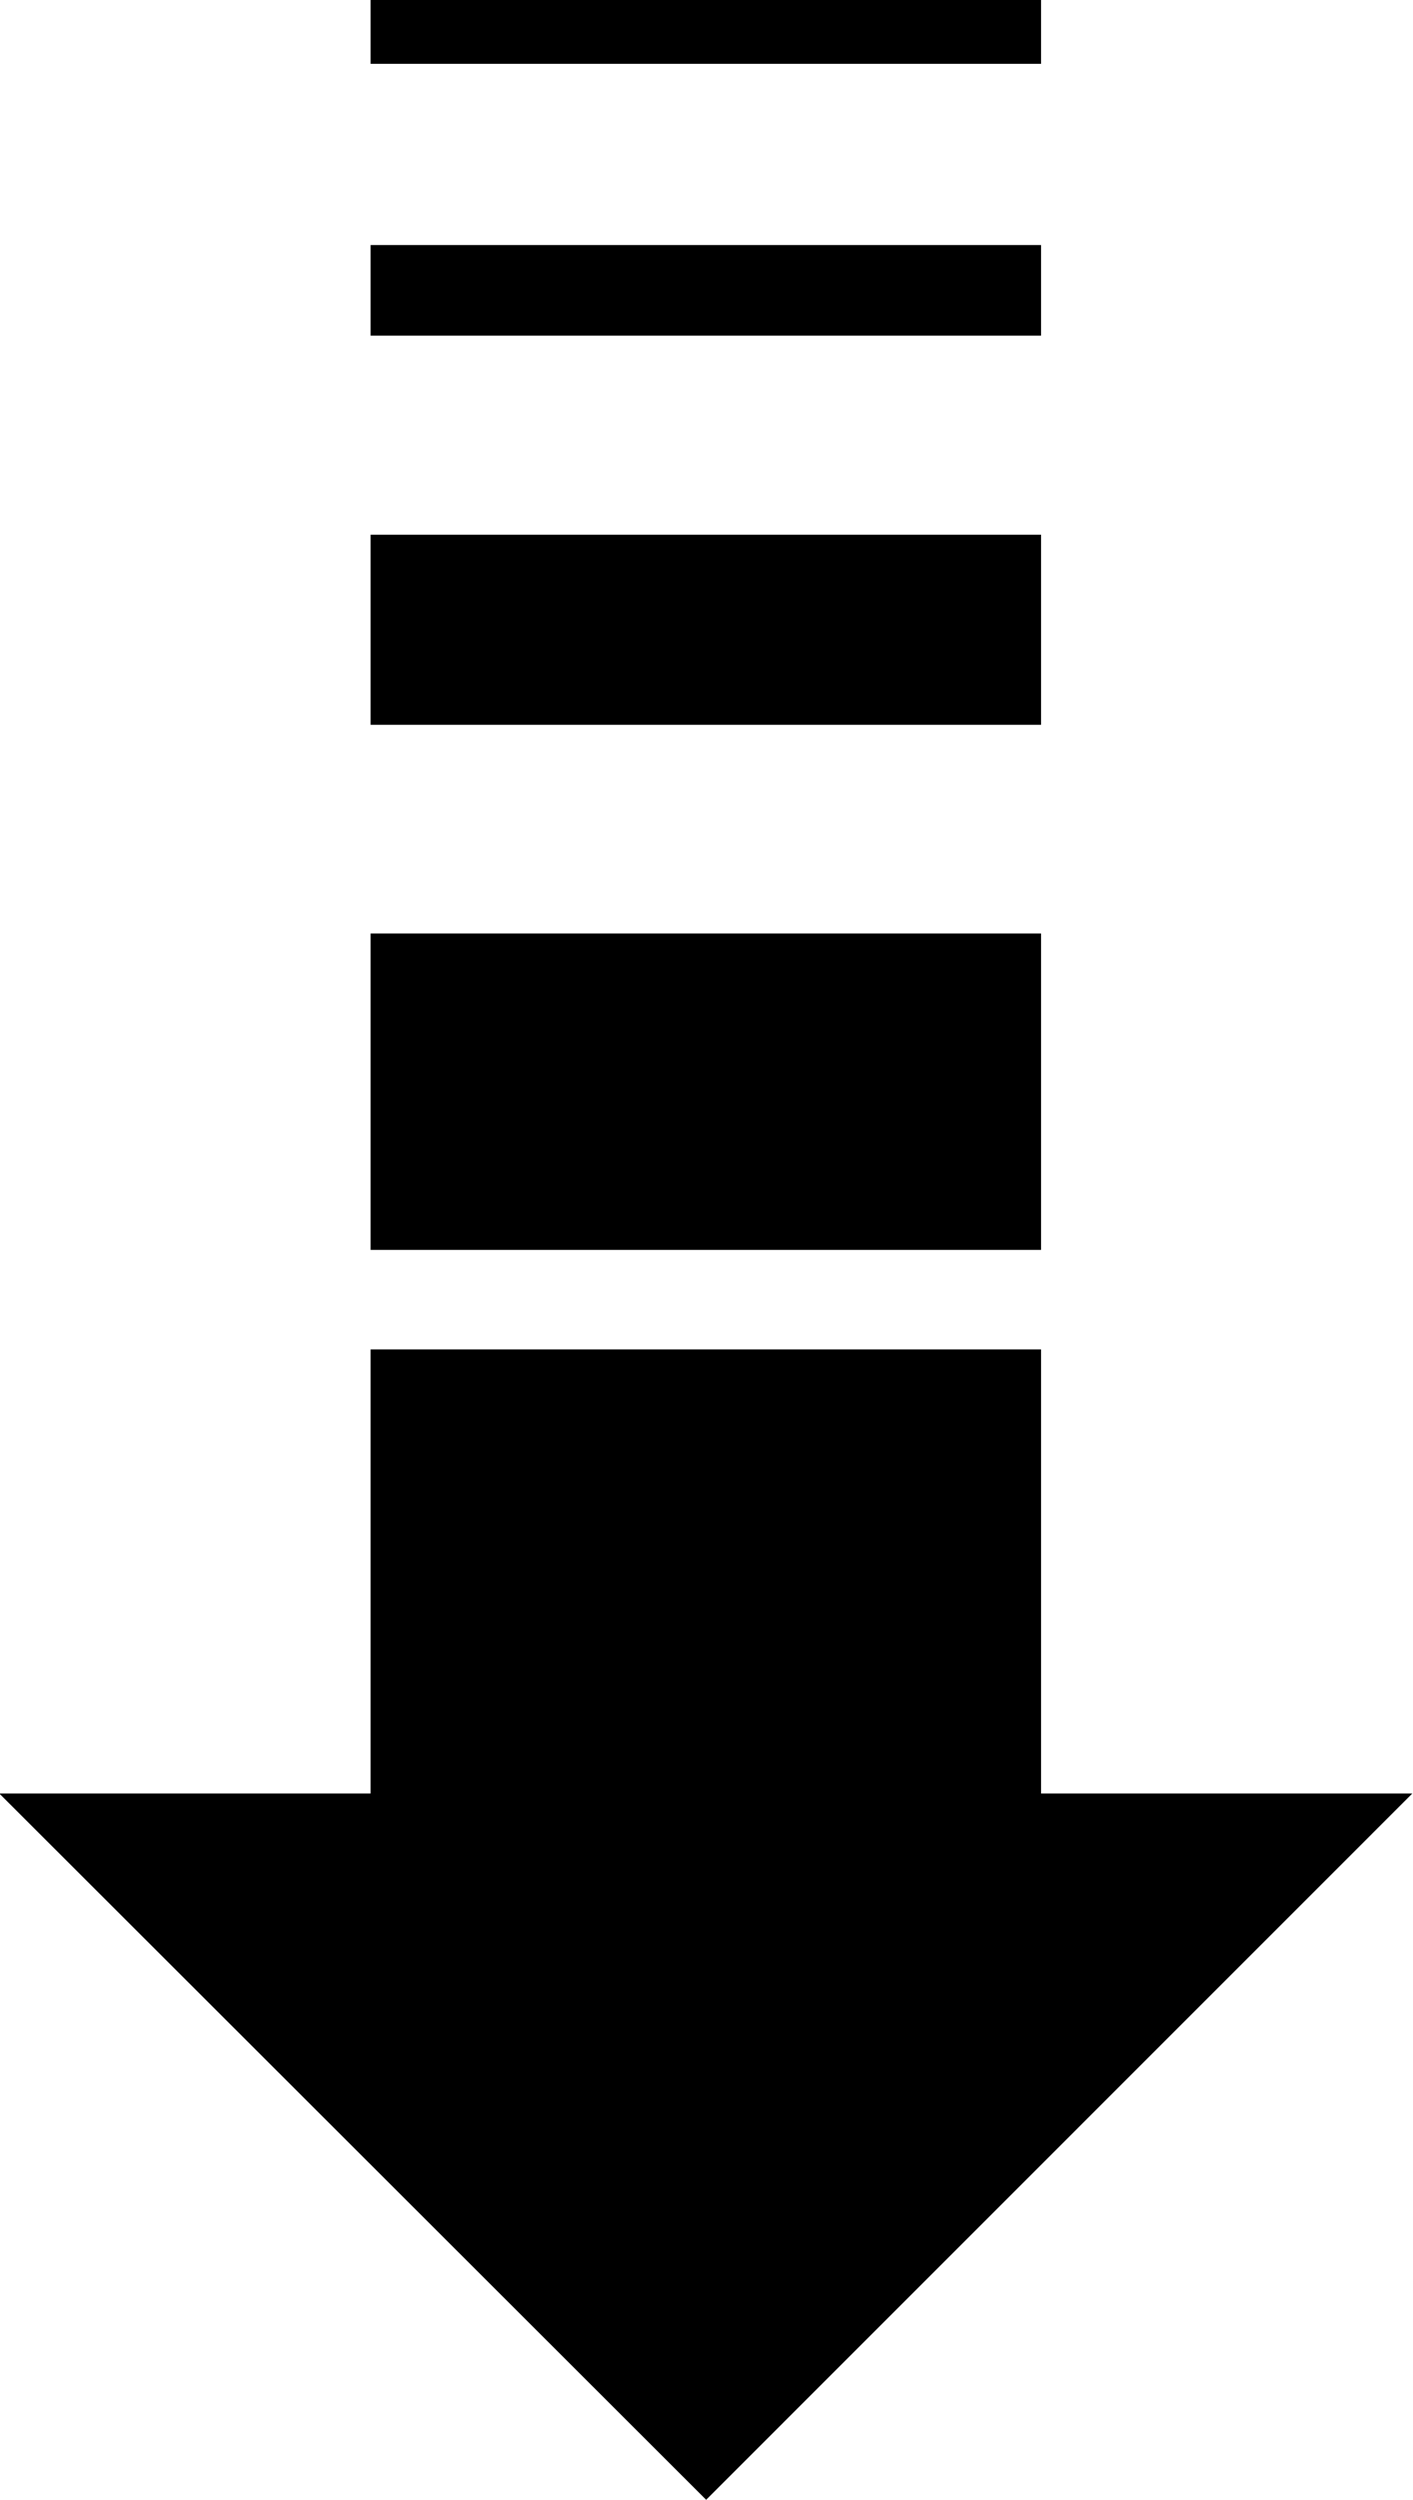 <svg xmlns="http://www.w3.org/2000/svg" fill-rule="evenodd" height="588.515" preserveAspectRatio="none" stroke-linecap="round" viewBox="0 0 2059 3642" width="332.673"><path d="m1029 3642 1029-1029h-541v-647H540v647H-1l1030 1029zm488-1821v-461H540v461h977zm0-765V779H540v277h977zm0-567V357H540v132h977zm0-396V0H540v93h977z" style="stroke:none;fill:#000"/></svg>
